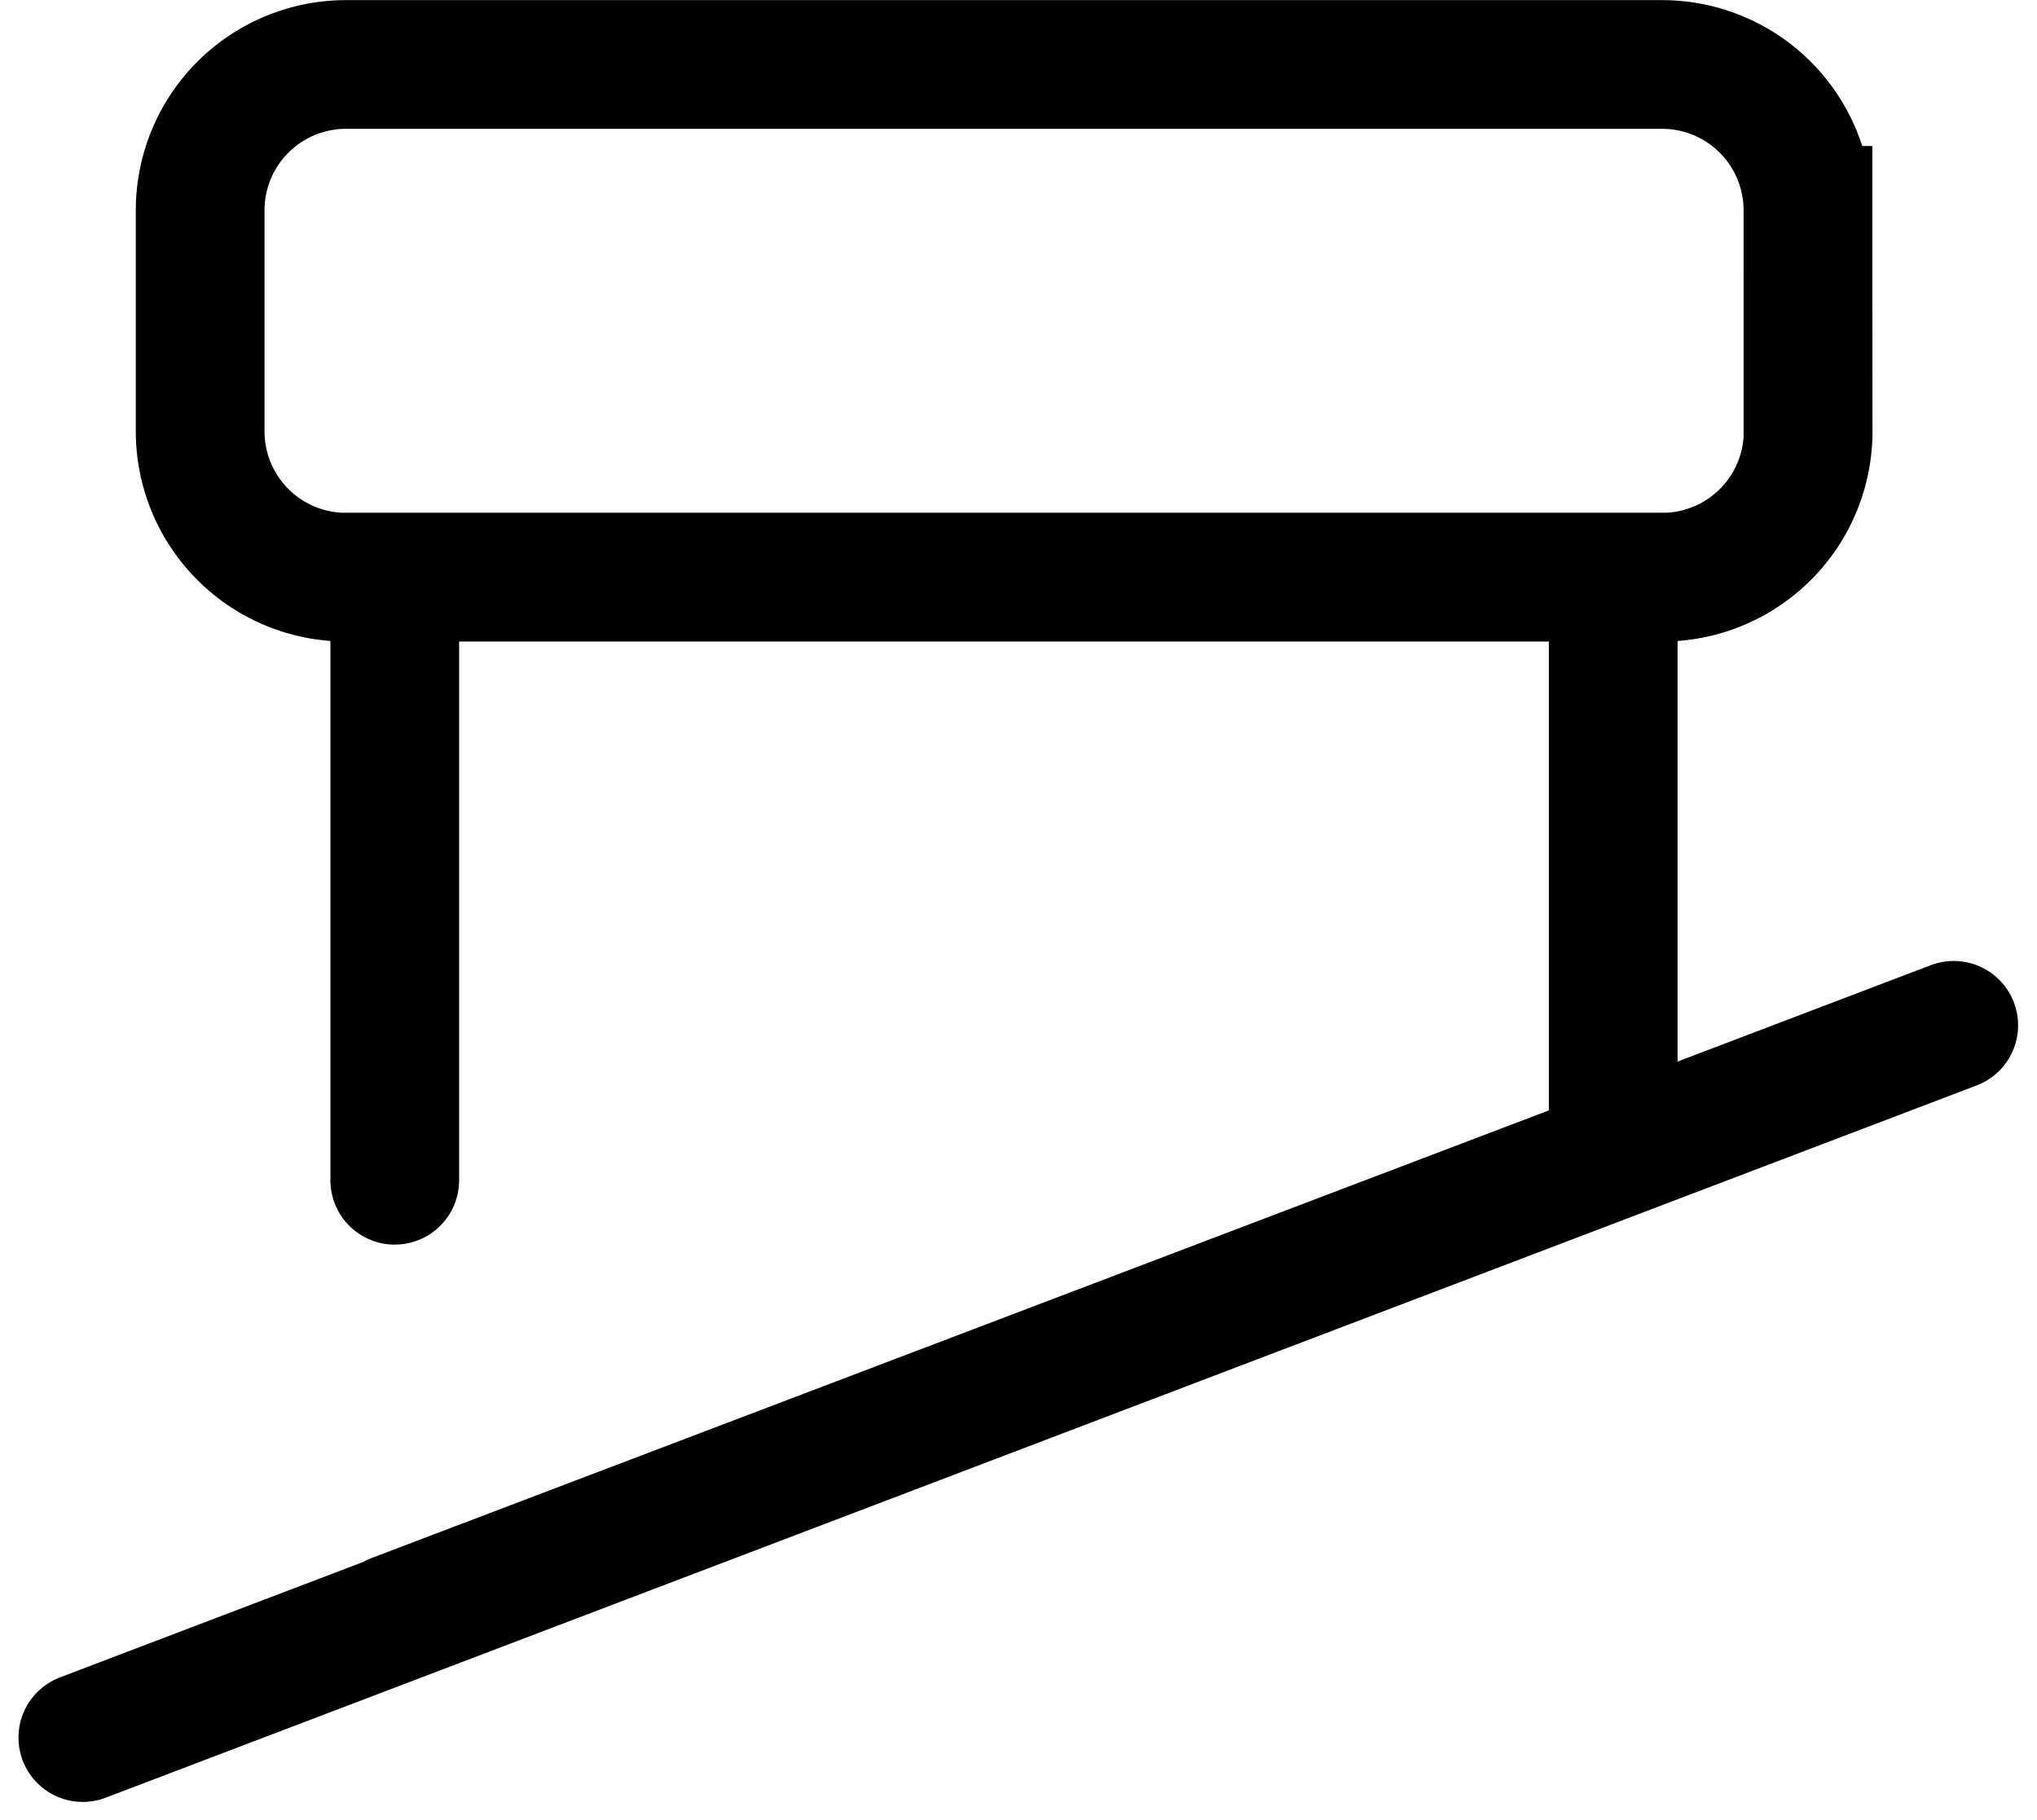 <svg xmlns="http://www.w3.org/2000/svg" width="31.652" height="28.29" viewBox="0 0 31.652 28.29">
  <path id="Schornstein" d="M433.5,241.416v-9.374h18.933v8.978l-18.933,7.2m21.959-18.443v-3.434a2.267,2.267,0,0,0-2.267-2.267H432.743a2.267,2.267,0,0,0-2.267,2.267v3.434a2.267,2.267,0,0,0,2.267,2.267h20.452A2.267,2.267,0,0,0,455.462,229.775Zm-26.806,20.3,29.071-11.069" transform="translate(-427.366 -223.074)" fill="none" stroke="#000" stroke-linecap="round" stroke-miterlimit="10" stroke-width="2"/>
</svg>
